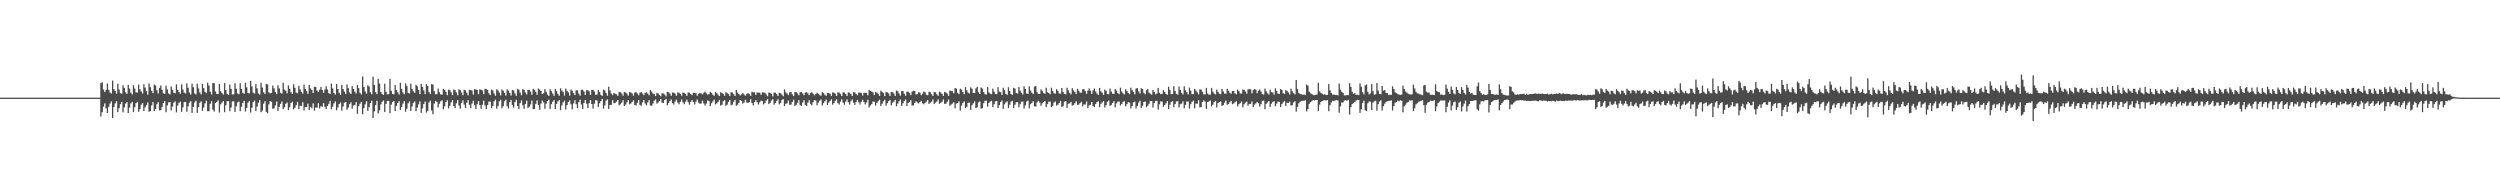 <?xml version="1.0" encoding="UTF-8"?>
<svg xmlns="http://www.w3.org/2000/svg" width="1920" height="150">
  <path d="M0 74.991h1v1.000H0zM1 74.991h1v1.000H1zM2 74.991h1v1.000H2zM3 74.991h1v1.000H3zM4 74.991h1v1.000H4zM5 74.991h1v1.000H5zM6 74.991h1v1.000H6zM7 74.991h1v1.000H7zM8 74.991h1v1.000H8zM9 74.991h1v1.000H9zM10 74.993h1v1.000H10zM11 74.991h1v1.000H11zM12 74.991h1v1.000H12zM13 74.991h1v1.000H13zM14 74.991h1v1.000H14zM15 74.991h1v1.000H15zM16 74.993h1v1.000H16zM17 74.993h1v1.000H17zM18 74.991h1v1.000H18zM19 74.991h1v1.000H19zM20 74.991h1v1.000H20zM21 74.993h1v1.000H21zM22 74.991h1v1.000H22zM23 74.993h1v1.000H23zM24 74.991h1v1.000H24zM25 74.991h1v1.000H25zM26 74.991h1v1.000H26zM27 74.991h1v1.000H27zM28 74.991h1v1.000H28zM29 74.991h1v1.000H29zM30 74.991h1v1.000H30zM31 74.991h1v1.000H31zM32 74.991h1v1.000H32zM33 74.991h1v1.000H33zM34 74.991h1v1.000H34zM35 74.991h1v1.000H35zM36 74.991h1v1.000H36zM37 74.991h1v1.000H37zM38 74.991h1v1.000H38zM39 74.991h1v1.000H39zM40 74.991h1v1.000H40zM41 74.991h1v1.000H41zM42 74.991h1v1.000H42zM43 74.991h1v1.000H43zM44 74.991h1v1.000H44zM45 74.993h1v1.000H45zM46 74.991h1v1.000H46zM47 74.993h1v1.000H47zM48 74.991h1v1.000H48zM49 74.991h1v1.000H49zM50 74.991h1v1.000H50zM51 74.991h1v1.000H51zM52 74.991h1v1.000H52zM53 74.991h1v1.000H53zM54 74.993h1v1.000H54zM55 74.991h1v1.000H55zM56 74.991h1v1.000H56zM57 74.991h1v1.000H57zM58 74.991h1v1.000H58zM59 74.991h1v1.000H59zM60 74.991h1v1.000H60zM61 74.991h1v1.000H61zM62 74.991h1v1.000H62zM63 74.991h1v1.000H63zM64 74.991h1v1.000H64zM65 74.991h1v1.000H65zM66 74.991h1v1.000H66zM67 74.991h1v1.000H67zM68 74.991h1v1.000H68zM69 74.991h1v1.000H69zM70 74.991h1v1.000H70zM71 74.991h1v1.000H71zM72 74.991h1v1.000H72zM73 74.991h1v1.000H73zM74 74.991h1v1.000H74zM75 74.991h1v1.000H75zM76 74.991h1v1.000H76zM77 63.773h1v25.729H77zM78 63.256h1v22.927H78zM79 68.779h1v13.136H79zM80 70.720h1v8.682H80zM81 69.024h1v14.225H81zM82 64.158h1v22.660H82zM83 68.903h1v13.104H83zM84 71.001h1v8.563H84zM85 71.759h1v6.182H85zM86 61.913h1v28.766H86zM87 68.491h1v13.756H87zM88 69.891h1v9.510H88zM89 71.958h1v5.708H89zM90 64.327h1v21.840H90zM91 68.761h1v14.340H91zM92 71.532h1v8.492H92zM93 72.011h1v6.283H93zM94 65.479h1v20.815H94zM95 67.465h1v15.072H95zM96 70.889h1v8.734H96zM97 72.084h1v6.278H97zM98 65.151h1v21.653H98zM99 67.985h1v14.710H99zM100 71.123h1v8.329H100zM101 72.544h1v5.676H101zM102 65.421h1v20.602H102zM103 67.982h1v14.399H103zM104 70.944h1v8.322H104zM105 71.068h1v7.228H105zM106 64.913h1v20.877H106zM107 68.683h1v15.157H107zM108 70.251h1v10.133H108zM109 71.796h1v7.265H109zM110 64.689h1v20.572H110zM111 67.291h1v15.164H111zM112 70.001h1v10.769H112zM113 72.640h1v6.020H113zM114 64.039h1v21.717H114zM115 66.962h1v18.382H115zM116 69.857h1v11.133H116zM117 71.597h1v6.830H117zM118 64.913h1v20.497H118zM119 65.698h1v18.157H119zM120 69.262h1v10.803H120zM121 71.716h1v6.780H121zM122 67.465h1v17.315H122zM123 65.694h1v18.894H123zM124 68.941h1v13.120H124zM125 71.635h1v7.592H125zM126 72.128h1v5.557H126zM127 65.744h1v20.426H127zM128 68.692h1v12.300H128zM129 71.734h1v6.944H129zM130 72.517h1v5.809H130zM131 66.417h1v18.382H131zM132 69.015h1v12.824H132zM133 71.331h1v7.507H133zM134 71.603h1v6.274H134zM135 64.762h1v21.575H135zM136 68.893h1v12.163H136zM137 70.706h1v8.206H137zM138 71.924h1v6.120H138zM139 64.831h1v21.044H139zM140 68.694h1v13.735H140zM141 71.125h1v7.384H141zM142 71.791h1v6.423H142zM143 63.998h1v21.827H143zM144 67.397h1v14.241H144zM145 71.077h1v7.752H145zM146 72.540h1v5.129H146zM147 64.243h1v22.431H147zM148 67.035h1v15.049H148zM149 71.681h1v7.002H149zM150 72.519h1v4.848H150zM151 64.263h1v22.424H151zM152 67.902h1v14.365H152zM153 70.944h1v7.940H153zM154 72.478h1v5.356H154zM155 64.487h1v20.675H155zM156 67.676h1v14.914H156zM157 70.580h1v8.867H157zM158 71.519h1v5.859H158zM159 63.478h1v21.900H159zM160 65.703h1v19.700H160zM161 70.450h1v9.281H161zM162 72.491h1v5.255H162zM163 63.741h1v20.412H163zM164 63.940h1v21.703H164zM165 70.262h1v8.791H165zM166 72.155h1v6.159H166zM167 72.249h1v4.816H167zM168 64.341h1v22.012H168zM169 70.113h1v9.998H169zM170 71.445h1v7.340H170zM171 72.604h1v5.024H171zM172 63.856h1v22.332H172zM173 69.239h1v11.604H173zM174 72.112h1v5.633H174zM175 72.849h1v4.903H175zM176 64.906h1v20.504H176zM177 68.262h1v14.328H177zM178 72.542h1v5.347H178zM179 72.411h1v5.418H179zM180 63.972h1v22.012H180zM181 68.131h1v13.509H181zM182 71.706h1v6.924H182zM183 72.320h1v5.660H183zM184 63.963h1v21.442H184zM185 68.319h1v13.662H185zM186 71.278h1v7.709H186zM187 72.061h1v5.333H187zM188 63.524h1v22.085H188zM189 67.069h1v15.846H189zM190 71.439h1v7.425H190zM191 71.729h1v5.770H191zM192 62.057h1v24.358H192zM193 66.360h1v16.294H193zM194 71.152h1v7.185H194zM195 71.837h1v5.406H195zM196 64.545h1v20.746H196zM197 67.861h1v14.019H197zM198 71.798h1v7.038H198zM199 72.691h1v4.193H199zM200 63.560h1v22.554H200zM201 67.213h1v17.723H201zM202 70.930h1v8.675H202zM203 72.157h1v5.589H203zM204 64.405h1v21.485H204zM205 64.810h1v22.250H205zM206 70.974h1v9.144H206zM207 71.716h1v5.969H207zM208 71.308h1v6.864H208zM209 65.762h1v17.791H209zM210 67.818h1v15.367H210zM211 70.670h1v10.309H211zM212 72.279h1v5.718H212zM213 65.481h1v19.723H213zM214 67.916h1v14.086H214zM215 71.198h1v8.606H215zM216 71.876h1v6.118H216zM217 63.556h1v20.286H217zM218 68.763h1v13.644H218zM219 69.701h1v10.032H219zM220 71.672h1v7.054H220zM221 65.604h1v18.968H221zM222 68.136h1v14.202H222zM223 70.793h1v8.233H223zM224 72.086h1v6.031H224zM225 64.661h1v19.320H225zM226 67.440h1v15.342H226zM227 71.118h1v9.677H227zM228 71.608h1v6.619H228zM229 65.891h1v17.899H229zM230 68.610h1v12.596H230zM231 70.633h1v10.877H231zM232 71.931h1v6.576H232zM233 64.899h1v19.863H233zM234 68.237h1v14.038H234zM235 69.962h1v12.216H235zM236 72.041h1v7.583H236zM237 65.156h1v19.425H237zM238 67.907h1v14.186H238zM239 69.093h1v14.134H239zM240 71.416h1v7.970H240zM241 66.678h1v18.320H241zM242 66.742h1v15.823H242zM243 69.523h1v13.145H243zM244 70.521h1v8.796H244zM245 68.875h1v14.406H245zM246 66.712h1v14.786H246zM247 69.019h1v13.012H247zM248 71.370h1v7.711H248zM249 68.752h1v13.207H249zM250 66.213h1v17.507H250zM251 68.697h1v12.667H251zM252 71.482h1v8.256H252zM253 72.233h1v5.237H253zM254 64.208h1v19.762H254zM255 67.921h1v13.985H255zM256 71.395h1v8.016H256zM257 72.629h1v5.223H257zM258 64.503h1v20.249H258zM259 68.344h1v14.205H259zM260 71.233h1v8.638H260zM261 72.874h1v5.823H261zM262 65.140h1v19.734H262zM263 68.328h1v13.424H263zM264 70.329h1v8.508H264zM265 72.194h1v6.191H265zM266 64.803h1v19.492H266zM267 67.715h1v14.905H267zM268 70.963h1v9.082H268zM269 72.215h1v6.379H269zM270 66.199h1v17.299H270zM271 68.319h1v12.749H271zM272 70.326h1v10.309H272zM273 71.793h1v6.686H273zM274 65.222h1v22.202H274zM275 67.694h1v13.866H275zM276 71.217h1v8.478H276zM277 72.544h1v5.697H277zM278 58.710h1v29.023H278zM279 66.863h1v16.230H279zM280 70.303h1v9.837H280zM281 71.947h1v5.837H281zM282 65.476h1v19.744H282zM283 66.513h1v15.841H283zM284 70.837h1v8.361H284zM285 72.459h1v4.836H285zM286 58.951h1v31.772H286zM287 65.250h1v20.236H287zM288 70.741h1v10.055H288zM289 72.297h1v5.068H289zM290 60.564h1v26.530H290zM291 64.211h1v20.549H291zM292 70.720h1v9.529H292zM293 72.134h1v6.043H293zM294 72.871h1v4.296H294zM295 64.236h1v21.822H295zM296 70.420h1v9.407H296zM297 72.556h1v4.898H297zM298 72.290h1v5.152H298zM299 60.537h1v26.395H299zM300 69.688h1v10.716H300zM301 72.100h1v6.180H301zM302 72.450h1v5.230H302zM303 65.359h1v19.911H303zM304 69.122h1v12.245H304zM305 70.866h1v8.238H305zM306 72.585h1v5.074H306zM307 63.526h1v20.954H307zM308 68.232h1v13.882H308zM309 71.043h1v8.537H309zM310 72.421h1v5.196H310zM311 64.037h1v21.794H311zM312 66.211h1v17.292H312zM313 71.310h1v8.052H313zM314 71.821h1v5.978H314zM315 64.215h1v20.964H315zM316 68.278h1v13.468H316zM317 70.207h1v8.782H317zM318 71.342h1v6.567H318zM319 65.080h1v20.378H319zM320 66.261h1v16.434H320zM321 69.088h1v11.099H321zM322 72.318h1v5.530H322zM323 64.366h1v22.241H323zM324 66.698h1v16.571H324zM325 69.408h1v10.439H325zM326 72.272h1v5.715H326zM327 64.568h1v21.902H327zM328 66.062h1v19.144H328zM329 70.727h1v7.945H329zM330 72.226h1v5.090H330zM331 64.602h1v20.179H331zM332 64.945h1v22.802H332zM333 70.015h1v9.558H333zM334 72.372h1v5.319H334zM335 72.386h1v5.818H335zM336 67.982h1v14.575H336zM337 70.823h1v8.920H337zM338 72.487h1v5.322H338zM339 72.729h1v4.292H339zM340 68.230h1v15.663H340zM341 68.990h1v12.701H341zM342 70.560h1v7.741H342zM343 73.075h1v3.951H343zM344 68.887h1v14.413H344zM345 69.173h1v12.129H345zM346 70.834h1v7.807H346zM347 73.048h1v3.861H347zM348 68.784h1v12.648H348zM349 69.246h1v13.788H349zM350 70.974h1v8.405H350zM351 73.174h1v3.747H351zM352 68.580h1v12.543H352zM353 69.285h1v14.234H353zM354 71.017h1v8.022H354zM355 73.135h1v3.916H355zM356 68.980h1v11.385H356zM357 69.397h1v13.543H357zM358 71.217h1v7.679H358zM359 73.226h1v3.697H359zM360 68.891h1v11.570H360zM361 69.164h1v13.866H361zM362 69.541h1v10.034H362zM363 72.613h1v4.685H363zM364 68.449h1v12.351H364zM365 68.761h1v14.942H365zM366 69.077h1v10.936H366zM367 72.322h1v5.251H367zM368 68.626h1v12.021H368zM369 68.916h1v14.637H369zM370 69.434h1v11.055H370zM371 72.356h1v4.958H371zM372 68.138h1v12.882H372zM373 68.530h1v15.187H373zM374 68.923h1v11.762H374zM375 71.661h1v6.333H375zM376 72.986h1v5.166H376zM377 68.795h1v14.326H377zM378 69.404h1v11.968H378zM379 71.796h1v6.011H379zM380 73.478h1v3.056H380zM381 68.619h1v14.841H381zM382 69.475h1v12.021H382zM383 71.111h1v6.619H383zM384 73.313h1v3.193H384zM385 68.653h1v14.543H385zM386 69.681h1v11.856H386zM387 71.326h1v6.480H387zM388 73.375h1v3.184H388zM389 68.571h1v13.060H389zM390 69.617h1v13.664H390zM391 71.340h1v7.219H391zM392 73.359h1v3.365H392zM393 69.061h1v11.566H393zM394 69.509h1v13.161H394zM395 71.752h1v6.670H395zM396 73.521h1v3.097H396zM397 68.218h1v13.182H397zM398 68.898h1v14.864H398zM399 71.054h1v8.146H399zM400 73.151h1v3.923H400zM401 68.427h1v12.422H401zM402 69.065h1v14.477H402zM403 71.024h1v8.851H403zM404 72.572h1v4.763H404zM405 69.033h1v13.983H405zM406 68.964h1v13.083H406zM407 70.358h1v9.828H407zM408 72.778h1v4.376H408zM409 68.216h1v15.610H409zM410 68.962h1v14.651H410zM411 70.484h1v9.261H411zM412 72.775h1v4.335H412zM413 67.982h1v12.676H413zM414 68.839h1v15.480H414zM415 69.905h1v9.718H415zM416 72.240h1v5.001H416zM417 71.542h1v7.118H417zM418 68.390h1v15.177H418zM419 70.473h1v9.201H419zM420 72.592h1v5.019H420zM421 73.661h1v2.868H421zM422 68.488h1v15.139H422zM423 70.054h1v9.970H423zM424 71.812h1v6.310H424zM425 73.560h1v3.337H425zM426 68.298h1v15.399H426zM427 70.017h1v9.810H427zM428 72.134h1v5.786H428zM429 73.549h1v3.371H429zM430 67.779h1v16.844H430zM431 69.573h1v11.350H431zM432 70.697h1v7.869H432zM433 73.297h1v3.955H433zM434 68.033h1v16.095H434zM435 69.749h1v11.014H435zM436 70.967h1v7.414H436zM437 73.398h1v3.731H437zM438 68.784h1v11.339H438zM439 69.717h1v14.269H439zM440 71.487h1v7.981H440zM441 73.011h1v3.868H441zM442 69.353h1v10.627H442zM443 69.305h1v13.770H443zM444 71.899h1v6.596H444zM445 73.453h1v3.138H445zM446 68.941h1v11.302H446zM447 68.960h1v14.784H447zM448 70.230h1v8.798H448zM449 72.931h1v3.905H449zM450 69.285h1v10.401H450zM451 69.285h1v13.687H451zM452 70.269h1v9.023H452zM453 72.876h1v4.012H453zM454 69.118h1v10.739H454zM455 68.983h1v14.447H455zM456 70.244h1v9.375H456zM457 72.791h1v4.038H457zM458 72.615h1v4.665H458zM459 69.077h1v13.026H459zM460 70.562h1v8.727H460zM461 72.794h1v4.852H461zM462 73.647h1v2.280H462zM463 68.745h1v14.690H463zM464 69.477h1v11.467H464zM465 71.363h1v5.935H465zM466 73.526h1v2.790H466zM467 66.591h1v17.045H467zM468 69.422h1v11.243H468zM469 71.848h1v8.620H469zM470 73.174h1v3.772H470zM471 71.388h1v7.990H471zM472 72.004h1v6.988H472zM473 72.377h1v5.706H473zM474 73.622h1v3.191H474zM475 70.482h1v10.414H475zM476 70.864h1v9.222H476zM477 71.835h1v7.029H477zM478 73.471h1v3.495H478zM479 70.628h1v10.712H479zM480 70.990h1v9.357H480zM481 71.871h1v6.773H481zM482 73.469h1v3.491H482zM483 70.729h1v9.430H483zM484 70.992h1v8.537H484zM485 71.777h1v6.500H485zM486 73.405h1v3.630H486zM487 71.075h1v9.538H487zM488 70.814h1v10.220H488zM489 71.718h1v7.221H489zM490 73.171h1v3.738H490zM491 71.109h1v9.428H491zM492 70.766h1v10.478H492zM493 71.789h1v6.885H493zM494 73.084h1v3.772H494zM495 71.251h1v8.304H495zM496 70.866h1v10.101H496zM497 71.814h1v6.830H497zM498 73.155h1v3.770H498zM499 69.129h1v11.849H499zM500 70.379h1v10.808H500zM501 71.896h1v7.624H501zM502 72.276h1v5.084H502zM503 73.801h1v2.573H503zM504 71.393h1v8.153H504zM505 71.770h1v6.926H505zM506 72.906h1v4.823H506zM507 73.929h1v2.129H507zM508 71.507h1v7.338H508zM509 71.844h1v7.224H509zM510 72.572h1v4.269H510zM511 74.023h1v1.966H511zM512 70.436h1v10.458H512zM513 70.860h1v8.370H513zM514 71.896h1v5.745H514zM515 73.588h1v2.742H515zM516 71.052h1v8.137H516zM517 71.178h1v9.107H517zM518 71.917h1v6.070H518zM519 73.551h1v2.946H519zM520 70.947h1v7.796H520zM521 71.196h1v8.954H521zM522 72.130h1v6.109H522zM523 73.535h1v2.875H523zM524 71.027h1v7.610H524zM525 71.297h1v8.707H525zM526 72.160h1v6.038H526zM527 73.636h1v2.893H527zM528 71.061h1v7.439H528zM529 71.173h1v9.201H529zM530 72.231h1v6.077H530zM531 73.052h1v3.772H531zM532 71.201h1v7.203H532zM533 71.274h1v8.911H533zM534 71.635h1v6.429H534zM535 73.489h1v2.948H535zM536 72.091h1v6.754H536zM537 71.267h1v8.439H537zM538 71.667h1v7.745H538zM539 72.496h1v4.797H539zM540 71.217h1v8.244H540zM541 70.349h1v10.737H541zM542 71.674h1v7.846H542zM543 72.707h1v4.431H543zM544 72.228h1v5.386H544zM545 70.546h1v10.932H545zM546 71.345h1v7.977H546zM547 72.782h1v5.100H547zM548 73.535h1v3.008H548zM549 70.702h1v9.485H549zM550 71.514h1v7.860H550zM551 72.691h1v5.599H551zM552 73.762h1v2.957H552zM553 70.809h1v10.229H553zM554 71.510h1v8.956H554zM555 72.123h1v5.576H555zM556 73.595h1v3.177H556zM557 70.761h1v10.483H557zM558 71.507h1v8.904H558zM559 72.297h1v5.976H559zM560 73.689h1v3.083H560zM561 70.873h1v10.096H561zM562 71.091h1v9.274H562zM563 72.354h1v5.905H563zM564 73.718h1v2.994H564zM565 69.095h1v12.152H565zM566 71.095h1v9.343H566zM567 72.311h1v6.629H567zM568 73.320h1v3.477H568zM569 72.471h1v4.987H569zM570 71.326h1v8.235H570zM571 72.546h1v6.125H571zM572 73.542h1v3.033H572zM573 72.150h1v6.590H573zM574 71.500h1v7.567H574zM575 72.299h1v6.056H575zM576 73.588h1v2.634H576zM577 70.448h1v8.611H577zM578 70.896h1v10.000H578zM579 70.860h1v7.574H579zM580 72.917h1v4.003H580zM581 71.045h1v7.469H581zM582 71.100h1v9.192H582zM583 71.175h1v7.455H583zM584 72.807h1v4.456H584zM585 70.942h1v6.775H585zM586 71.038h1v9.121H586zM587 71.198h1v7.800H587zM588 72.473h1v4.795H588zM589 73.931h1v2.234H589zM590 71.024h1v8.972H590zM591 71.331h1v7.663H591zM592 72.215h1v4.990H592zM593 73.968h1v2.147H593zM594 71.059h1v9.313H594zM595 71.173h1v7.951H595zM596 72.235h1v5.260H596zM597 73.782h1v2.477H597zM598 71.196h1v8.995H598zM599 71.638h1v7.441H599zM600 72.574h1v4.342H600zM601 73.901h1v2.225H601zM602 68.621h1v12.893H602zM603 70.930h1v8.762H603zM604 71.892h1v7.455H604zM605 73.082h1v4.099H605zM606 70.857h1v9.638H606zM607 70.651h1v9.689H607zM608 72.448h1v5.885H608zM609 73.689h1v2.854H609zM610 70.670h1v10.723H610zM611 70.802h1v9.698H611zM612 71.764h1v7.198H612zM613 73.164h1v3.729H613zM614 70.876h1v9.895H614zM615 70.644h1v10.639H615zM616 71.768h1v6.965H616zM617 73.068h1v3.889H617zM618 71.004h1v9.609H618zM619 70.768h1v10.520H619zM620 71.711h1v7.086H620zM621 73.064h1v3.905H621zM622 71.370h1v8.329H622zM623 70.786h1v10.160H623zM624 72.011h1v6.489H624zM625 73.171h1v3.642H625zM626 72.256h1v4.926H626zM627 71.203h1v9.686H627zM628 71.990h1v6.883H628zM629 73.064h1v4.253H629zM630 73.487h1v2.932H630zM631 70.830h1v10.183H631zM632 71.461h1v7.775H632zM633 72.812h1v4.951H633zM634 73.556h1v2.930H634zM635 71.315h1v9.352H635zM636 71.361h1v7.363H636zM637 72.025h1v5.557H637zM638 73.556h1v2.804H638zM639 70.988h1v9.377H639zM640 71.171h1v8.006H640zM641 72.043h1v5.335H641zM642 73.672h1v2.678H642zM643 71.024h1v8.169H643zM644 71.109h1v9.204H644zM645 72.116h1v5.930H645zM646 73.707h1v2.628H646zM647 70.908h1v7.990H647zM648 71.104h1v9.332H648zM649 72.137h1v5.949H649zM650 73.654h1v2.699H650zM651 70.976h1v7.633H651zM652 71.217h1v9.055H652zM653 72.265h1v5.555H653zM654 73.709h1v2.657H654zM655 70.736h1v8.096H655zM656 71.038h1v9.480H656zM657 72.160h1v6.159H657zM658 73.185h1v3.543H658zM659 71.004h1v7.519H659zM660 71.148h1v9.160H660zM661 71.333h1v6.848H661zM662 73.293h1v3.346H662zM663 71.212h1v7.180H663zM664 71.315h1v8.904H664zM665 71.340h1v7.297H665zM666 73.208h1v3.404H666zM667 68.994h1v13.589H667zM668 69.729h1v11.289H668zM669 70.390h1v9.547H669zM670 71.017h1v6.883H670zM671 72.988h1v5.193H671zM672 70.569h1v10.492H672zM673 71.157h1v7.787H673zM674 72.249h1v5.548H674zM675 73.613h1v2.921H675zM676 69.642h1v11.724H676zM677 70.569h1v9.103H677zM678 71.471h1v6.290H678zM679 73.759h1v2.850H679zM680 70.546h1v10.597H680zM681 70.999h1v8.240H681zM682 71.800h1v5.905H682zM683 73.686h1v3.019H683zM684 70.523h1v10.385H684zM685 70.734h1v8.235H685zM686 71.841h1v6.134H686zM687 73.666h1v3.056H687zM688 69.509h1v12.124H688zM689 70.077h1v9.485H689zM690 71.807h1v5.995H690zM691 73.455h1v2.976H691zM692 69.992h1v11.355H692zM693 69.887h1v9.460H693zM694 72.004h1v5.669H694zM695 73.581h1v2.820H695zM696 70.415h1v11.005H696zM697 70.475h1v8.537H697zM698 71.498h1v6.997H698zM699 73.052h1v3.893H699zM700 70.324h1v10.794H700zM701 69.713h1v11.243H701zM702 69.912h1v9.121H702zM703 72.560h1v5.258H703zM704 72.297h1v6.448H704zM705 70.860h1v8.585H705zM706 71.100h1v7.338H706zM707 73.043h1v4.438H707zM708 71.912h1v7.434H708zM709 70.274h1v9.794H709zM710 70.768h1v8.148H710zM711 72.697h1v5.367H711zM712 73.183h1v3.603H712zM713 70.464h1v9.361H713zM714 70.882h1v7.990H714zM715 72.338h1v5.729H715zM716 73.604h1v2.767H716zM717 70.594h1v9.329H717zM718 70.903h1v7.956H718zM719 72.402h1v5.573H719zM720 73.586h1v2.749H720zM721 70.422h1v9.341H721zM722 70.960h1v7.956H722zM723 72.130h1v6.029H723zM724 73.647h1v2.687H724zM725 70.521h1v9.203H725zM726 71.116h1v8.547H726zM727 71.892h1v6.239H727zM728 73.727h1v2.699H728zM729 69.525h1v11.730H729zM730 69.836h1v10.437H730zM731 70.134h1v9.361H731zM732 71.647h1v6.915H732zM733 67.657h1v15.528H733zM734 68.083h1v11.495H734zM735 71.297h1v7.867H735zM736 72.269h1v5.615H736zM737 68.097h1v16.777H737zM738 68.800h1v12.277H738zM739 70.720h1v8.274H739zM740 72.324h1v5.562H740zM741 66.902h1v16.036H741zM742 69.349h1v12.799H742zM743 71.056h1v8.011H743zM744 71.770h1v6.901H744zM745 67.046h1v17.281H745zM746 68.124h1v12.735H746zM747 71.407h1v7.993H747zM748 71.516h1v6.352H748zM749 67.902h1v15.145H749zM750 66.721h1v15.702H750zM751 70.811h1v7.876H751zM752 72.217h1v5.672H752zM753 67.232h1v16.107H753zM754 68.005h1v15.090H754zM755 70.699h1v8.581H755zM756 72.356h1v4.985H756zM757 72.679h1v4.710H757zM758 66.875h1v15.001H758zM759 71.038h1v8.089H759zM760 71.928h1v6.063H760zM761 72.391h1v5.086H761zM762 68.024h1v14.218H762zM763 70.377h1v9.771H763zM764 72.157h1v5.740H764zM765 72.276h1v5.237H765zM766 66.987h1v16.015H766zM767 70.363h1v10.417H767zM768 70.768h1v7.528H768zM769 72.835h1v4.422H769zM770 67.440h1v16.168H770zM771 69.321h1v10.815H771zM772 72.068h1v6.578H772zM773 72.844h1v5.029H773zM774 67.062h1v15.974H774zM775 69.933h1v10.504H775zM776 72.260h1v5.782H776zM777 72.794h1v4.598H777zM778 67.449h1v15.573H778zM779 68.067h1v12.367H779zM780 71.358h1v7.244H780zM781 71.885h1v6.535H781zM782 66.767h1v15.656H782zM783 69.598h1v10.426H783zM784 71.187h1v6.944H784zM785 72.601h1v5.363H785zM786 66.355h1v17.020H786zM787 68.303h1v12.607H787zM788 71.803h1v6.214H788zM789 72.093h1v5.166H789zM790 66.321h1v16.896H790zM791 69.546h1v10.524H791zM792 71.198h1v7.819H792zM793 72.244h1v5.473H793zM794 66.474h1v15.138H794zM795 66.106h1v15.770H795zM796 70.830h1v7.816H796zM797 72.100h1v5.328H797zM798 72.180h1v6.574H798zM799 68.662h1v12.616H799zM800 69.997h1v9.348H800zM801 71.459h1v6.956H801zM802 72.073h1v5.548H802zM803 67.392h1v14.896H803zM804 70.800h1v9.181H804zM805 71.448h1v6.672H805zM806 72.402h1v5.569H806zM807 67.365h1v14.882H807zM808 69.846h1v11.444H808zM809 71.622h1v7.061H809zM810 71.912h1v5.995H810zM811 68.461h1v12.566H811zM812 69.809h1v10.618H812zM813 71.791h1v7.386H813zM814 71.940h1v5.463H814zM815 67.548h1v14.585H815zM816 70.642h1v10.645H816zM817 72.146h1v5.930H817zM818 72.512h1v5.106H818zM819 67.374h1v15.447H819zM820 69.381h1v10.268H820zM821 71.333h1v8.080H821zM822 72.443h1v5.770H822zM823 67.669h1v13.497H823zM824 69.525h1v11.089H824zM825 70.670h1v8.597H825zM826 72.263h1v5.534H826zM827 68.211h1v12.337H827zM828 69.695h1v10.666H828zM829 71.013h1v8.260H829zM830 71.326h1v6.848H830zM831 68.552h1v13.156H831zM832 68.491h1v11.616H832zM833 69.985h1v10.298H833zM834 72.022h1v5.908H834zM835 69.569h1v13.548H835zM836 67.912h1v13.021H836zM837 69.562h1v10.867H837zM838 72.098h1v6.223H838zM839 69.372h1v11.987H839zM840 67.966h1v14.207H840zM841 70.271h1v9.583H841zM842 71.892h1v6.512H842zM843 72.887h1v4.942H843zM844 67.509h1v14.818H844zM845 70.207h1v9.528H845zM846 71.214h1v7.425H846zM847 72.821h1v4.852H847zM848 68.825h1v13.731H848zM849 69.736h1v11.108H849zM850 72.173h1v6.029H850zM851 72.437h1v4.722H851zM852 68.069h1v13.227H852zM853 70.317h1v10.227H853zM854 71.912h1v7.148H854zM855 72.185h1v5.539H855zM856 68.452h1v13.971H856zM857 69.626h1v9.856H857zM858 71.576h1v6.562H858zM859 72.361h1v5.610H859zM860 67.351h1v13.646H860zM861 70.274h1v9.625H861zM862 71.681h1v6.489H862zM863 72.496h1v5.248H863zM864 68.568h1v13.074H864zM865 69.917h1v10.066H865zM866 71.361h1v7.194H866zM867 72.292h1v6.519H867zM868 67.332h1v15.919H868zM869 69.198h1v12.170H869zM870 70.633h1v7.954H870zM871 72.393h1v5.633H871zM872 67.955h1v15.411H872zM873 67.710h1v13.699H873zM874 70.200h1v8.599H874zM875 71.819h1v5.521H875zM876 67.811h1v15.251H876zM877 68.381h1v12.914H877zM878 71.294h1v7.059H878zM879 72.434h1v5.521H879zM880 69.285h1v13.108H880zM881 68.289h1v12.978H881zM882 71.219h1v8.517H882zM883 71.954h1v5.651H883zM884 72.727h1v4.839H884zM885 69.196h1v13.385H885zM886 70.642h1v8.400H886zM887 72.459h1v5.015H887zM888 71.780h1v5.660H888zM889 67.532h1v16.622H889zM890 71.288h1v8.824H890zM891 72.274h1v5.621H891zM892 72.105h1v5.944H892zM893 69.182h1v12.799H893zM894 70.672h1v9.947H894zM895 72.123h1v7.231H895zM896 72.741h1v4.905H896zM897 66.566h1v17.249H897zM898 69.006h1v11.426H898zM899 72.329h1v6.036H899zM900 72.070h1v5.441H900zM901 66.222h1v16.123H901zM902 69.788h1v10.144H902zM903 72.052h1v5.805H903zM904 72.636h1v5.015H904zM905 66.486h1v15.988H905zM906 69.079h1v10.984H906zM907 71.345h1v8.247H907zM908 72.533h1v5.358H908zM909 66.193h1v16.972H909zM910 69.402h1v11.156H910zM911 70.869h1v7.100H911zM912 72.517h1v5.450H912zM913 67.273h1v16.059H913zM914 69.626h1v10.419H914zM915 72.350h1v5.862H915zM916 72.224h1v5.093H916zM917 68.232h1v14.903H917zM918 69.566h1v10.005H918zM919 70.882h1v8.856H919zM920 72.519h1v4.509H920zM921 68.566h1v13.932H921zM922 68.880h1v13.362H922zM923 70.493h1v7.837H923zM924 72.423h1v4.662H924zM925 72.510h1v5.580H925zM926 67.461h1v16.118H926zM927 71.844h1v6.519H927zM928 72.766h1v5.173H928zM929 72.654h1v4.582H929zM930 67.495h1v14.227H930zM931 70.326h1v10.108H931zM932 71.841h1v6.574H932zM933 72.496h1v5.031H933zM934 68.758h1v13.756H934zM935 70.518h1v8.640H935zM936 71.949h1v6.416H936zM937 72.370h1v5.573H937zM938 68.291h1v13.046H938zM939 70.235h1v10.504H939zM940 71.892h1v6.954H940zM941 71.970h1v5.287H941zM942 68.175h1v12.307H942zM943 69.642h1v10.263H943zM944 71.246h1v7.297H944zM945 72.057h1v5.388H945zM946 69.894h1v10.133H946zM947 69.896h1v9.618H947zM948 71.745h1v6.775H948zM949 72.391h1v5.317H949zM950 68.770h1v12.918H950zM951 69.953h1v10.078H951zM952 71.734h1v7.526H952zM953 71.823h1v6.168H953zM954 68.779h1v13.580H954zM955 69.008h1v11.037H955zM956 70.193h1v8.661H956zM957 71.928h1v6.114H957zM958 68.646h1v12.582H958zM959 68.527h1v11.261H959zM960 68.594h1v11.174H960zM961 71.670h1v6.260H961zM962 69.223h1v12.937H962zM963 68.518h1v11.822H963zM964 68.877h1v10.556H964zM965 71.601h1v6.722H965zM966 69.621h1v9.689H966zM967 68.717h1v13.108H967zM968 70.271h1v9.771H968zM969 72.231h1v5.237H969zM970 72.679h1v4.594H970zM971 68.035h1v15.832H971zM972 70.166h1v9.492H972zM973 71.693h1v6.905H973zM974 72.588h1v5.049H974zM975 68.935h1v13.305H975zM976 70.720h1v8.931H976zM977 71.068h1v7.230H977zM978 72.647h1v5.079H978zM979 67.827h1v13.804H979zM980 69.848h1v9.831H980zM981 71.880h1v6.166H981zM982 72.116h1v6.095H982zM983 68.392h1v13.772H983zM984 68.999h1v10.961H984zM985 71.638h1v6.960H985zM986 72.189h1v5.260H986zM987 69.189h1v12.149H987zM988 69.793h1v9.151H988zM989 70.988h1v8.045H989zM990 72.569h1v5.482H990zM991 68.065h1v12.985H991zM992 70.123h1v10.680H992zM993 71.521h1v7.189H993zM994 72.512h1v5.216H994zM995 61.384h1v24.310H995zM996 68.431h1v13.697H996zM997 71.388h1v7.926H997zM998 72.249h1v5.930H998zM999 72.377h1v5.102H999zM1000 72.771h1v4.630H1000zM1001 72.608h1v4.770H1001zM1002 73.082h1v3.898H1002zM1003 64.865h1v20.764H1003zM1004 65.813h1v18.025H1004zM1005 70.468h1v9.300H1005zM1006 71.615h1v6.835H1006zM1007 72.299h1v5.457H1007zM1008 72.887h1v3.955H1008zM1009 73.183h1v4.012H1009zM1010 72.826h1v3.992H1010zM1011 72.512h1v4.216H1011zM1012 63.517h1v21.723H1012zM1013 70.196h1v10.208H1013zM1014 71.441h1v6.919H1014zM1015 72.061h1v5.500H1015zM1016 72.649h1v4.514H1016zM1017 72.361h1v4.637H1017zM1018 73.036h1v4.166H1018zM1019 72.874h1v4.042H1019zM1020 64.538h1v20.856H1020zM1021 69.404h1v11.364H1021zM1022 71.304h1v7.400H1022zM1023 72.707h1v4.662H1023zM1024 72.624h1v5.104H1024zM1025 72.935h1v4.161H1025zM1026 72.821h1v4.074H1026zM1027 73.244h1v3.983H1027zM1028 64.176h1v22.410H1028zM1029 68.813h1v12.923H1029zM1030 70.537h1v8.192H1030zM1031 71.322h1v7.382H1031zM1032 73.231h1v4.015H1032zM1033 73.263h1v3.701H1033zM1034 72.837h1v4.559H1034zM1035 73.114h1v3.584H1035zM1036 63.936h1v23.973H1036zM1037 66.747h1v15.562H1037zM1038 70.420h1v9.496H1038zM1039 72.043h1v6.967H1039zM1040 71.503h1v6.823H1040zM1041 72.830h1v4.397H1041zM1042 72.766h1v3.953H1042zM1043 73.132h1v3.683H1043zM1044 64.021h1v22.664H1044zM1045 66.614h1v17.308H1045zM1046 70.862h1v8.222H1046zM1047 72.523h1v4.775H1047zM1048 65.513h1v19.169H1048zM1049 64.865h1v20.510H1049zM1050 70.507h1v8.824H1050zM1051 72.473h1v5.379H1051zM1052 71.706h1v6.436H1052zM1053 64.613h1v19.890H1053zM1054 70.010h1v8.782H1054zM1055 72.750h1v5.072H1055zM1056 72.347h1v4.910H1056zM1057 63.808h1v21.179H1057zM1058 69.543h1v10.451H1058zM1059 72.180h1v5.786H1059zM1060 72.414h1v4.582H1060zM1061 66.071h1v18.782H1061zM1062 69.569h1v11.982H1062zM1063 69.134h1v10.478H1063zM1064 71.313h1v7.008H1064zM1065 71.530h1v6.107H1065zM1066 73.006h1v4.477H1066zM1067 72.762h1v4.640H1067zM1068 72.910h1v4.147H1068zM1069 66.289h1v18.549H1069zM1070 68.356h1v13.058H1070zM1071 70.885h1v7.990H1071zM1072 71.519h1v6.876H1072zM1073 72.359h1v4.926H1073zM1074 72.585h1v5.246H1074zM1075 72.922h1v4.120H1075zM1076 72.622h1v4.754H1076zM1077 65.728h1v20.556H1077zM1078 68.296h1v13.337H1078zM1079 70.310h1v10.124H1079zM1080 71.043h1v7.803H1080zM1081 71.981h1v6.459H1081zM1082 72.375h1v4.747H1082zM1083 72.640h1v4.662H1083zM1084 72.395h1v4.543H1084zM1085 64.959h1v20.428H1085zM1086 67.948h1v15.225H1086zM1087 70.457h1v9.714H1087zM1088 71.720h1v7.654H1088zM1089 71.871h1v6.333H1089zM1090 72.434h1v5.383H1090zM1091 72.656h1v4.694H1091zM1092 73.187h1v3.584H1092zM1093 65.655h1v15.022H1093zM1094 65.259h1v21.378H1094zM1095 70.397h1v10.064H1095zM1096 71.214h1v7.656H1096zM1097 70.942h1v7.430H1097zM1098 72.755h1v4.569H1098zM1099 72.816h1v4.665H1099zM1100 72.720h1v4.903H1100zM1101 73.087h1v3.765H1101zM1102 64.712h1v20.682H1102zM1103 69.921h1v11.829H1103zM1104 70.649h1v8.400H1104zM1105 70.873h1v7.185H1105zM1106 72.697h1v4.397H1106zM1107 72.599h1v4.681H1107zM1108 73.071h1v4.074H1108zM1109 72.823h1v4.333H1109zM1110 64.895h1v21.284H1110zM1111 68.099h1v13.925H1111zM1112 70.491h1v8.299H1112zM1113 72.132h1v4.912H1113zM1114 66.520h1v18.267H1114zM1115 68.958h1v12.138H1115zM1116 71.713h1v6.777H1116zM1117 72.432h1v5.544H1117zM1118 66.708h1v17.729H1118zM1119 69.113h1v13.259H1119zM1120 71.377h1v7.473H1120zM1121 72.150h1v5.821H1121zM1122 66.904h1v18.711H1122zM1123 69.088h1v12.637H1123zM1124 71.363h1v8.258H1124zM1125 72.597h1v4.690H1125zM1126 65.183h1v20.488H1126zM1127 67.307h1v14.276H1127zM1128 70.610h1v9.300H1128zM1129 71.825h1v5.729H1129zM1130 71.290h1v6.219H1130zM1131 72.681h1v4.694H1131zM1132 72.958h1v4.090H1132zM1133 72.890h1v4.147H1133zM1134 66.261h1v17.755H1134zM1135 63.341h1v21.641H1135zM1136 70.008h1v10.151H1136zM1137 71.464h1v6.459H1137zM1138 72.736h1v4.866H1138zM1139 72.247h1v5.658H1139zM1140 72.997h1v4.042H1140zM1141 72.931h1v3.983H1141zM1142 72.471h1v4.374H1142zM1143 64.462h1v21.900H1143zM1144 68.996h1v11.623H1144zM1145 72.253h1v6.107H1145zM1146 72.146h1v5.667H1146zM1147 72.750h1v4.179H1147zM1148 72.759h1v4.033H1148zM1149 72.521h1v4.248H1149zM1150 72.844h1v3.474H1150zM1151 64.769h1v20.016H1151zM1152 68.575h1v12.188H1152zM1153 71.544h1v7.752H1153zM1154 72.588h1v5.436H1154zM1155 72.869h1v3.923H1155zM1156 73.185h1v3.477H1156zM1157 73.423h1v2.950H1157zM1158 73.311h1v3.404H1158zM1159 66.277h1v17.663H1159zM1160 66.719h1v13.607H1160zM1161 70.155h1v10.094H1161zM1162 70.983h1v7.947H1162zM1163 72.574h1v5.509H1163zM1164 72.807h1v4.523H1164zM1165 72.379h1v4.797H1165zM1166 72.697h1v4.440H1166zM1167 72.134h1v4.729H1167zM1168 72.311h1v4.768H1168zM1169 72.089h1v4.921H1169zM1170 71.935h1v5.363H1170zM1171 72.835h1v4.392H1171zM1172 71.972h1v5.628H1172zM1173 72.892h1v4.461H1173zM1174 72.315h1v5.187H1174zM1175 72.219h1v5.420H1175zM1176 72.267h1v5.150H1176zM1177 72.171h1v5.212H1177zM1178 71.819h1v5.562H1178zM1179 71.716h1v5.505H1179zM1180 72.144h1v5.523H1180zM1181 71.908h1v5.908H1181zM1182 72.095h1v4.978H1182zM1183 72.212h1v4.948H1183zM1184 71.855h1v5.706H1184zM1185 72.224h1v4.948H1185zM1186 72.292h1v5.061H1186zM1187 72.137h1v5.296H1187zM1188 71.903h1v6.116H1188zM1189 72.636h1v4.912H1189zM1190 72.301h1v5.253H1190zM1191 71.931h1v5.818H1191zM1192 72.471h1v4.967H1192zM1193 72.082h1v5.583H1193zM1194 72.139h1v5.960H1194zM1195 71.775h1v5.463H1195zM1196 72.093h1v5.637H1196zM1197 71.478h1v6.027H1197zM1198 71.832h1v5.489H1198zM1199 72.269h1v5.324H1199zM1200 71.544h1v5.967H1200zM1201 72.221h1v5.459H1201zM1202 72.150h1v5.109H1202zM1203 72.041h1v5.431H1203zM1204 72.182h1v5.019H1204zM1205 72.201h1v5.063H1205zM1206 72.693h1v4.532H1206zM1207 72.475h1v4.889H1207zM1208 72.272h1v4.775H1208zM1209 72.501h1v4.445H1209zM1210 72.276h1v4.974H1210zM1211 72.592h1v4.255H1211zM1212 72.910h1v4.234H1212zM1213 72.876h1v4.269H1213zM1214 72.102h1v4.994H1214zM1215 73.125h1v3.930H1215zM1216 72.794h1v4.331H1216zM1217 73.107h1v3.804H1217zM1218 73.283h1v3.715H1218zM1219 72.798h1v4.248H1219zM1220 72.940h1v3.664H1220zM1221 72.869h1v3.921H1221zM1222 73.187h1v3.543H1222zM1223 72.620h1v4.097H1223zM1224 72.704h1v3.960H1224zM1225 68.523h1v15.390H1225zM1226 68.804h1v13.644H1226zM1227 70.308h1v7.958H1227zM1228 72.004h1v5.775H1228zM1229 67.857h1v14.282H1229zM1230 68.607h1v12.854H1230zM1231 70.692h1v8.080H1231zM1232 71.478h1v6.031H1232zM1233 68.330h1v14.479H1233zM1234 69.569h1v12.424H1234zM1235 70.294h1v10.998H1235zM1236 72.356h1v5.631H1236zM1237 69.692h1v10.584H1237zM1238 70.010h1v10.570H1238zM1239 71.656h1v8.032H1239zM1240 72.400h1v5.413H1240zM1241 68.459h1v11.932H1241zM1242 69.736h1v13.301H1242zM1243 70.830h1v8.613H1243zM1244 72.308h1v5.033H1244zM1245 69.527h1v10.256H1245zM1246 69.772h1v11.302H1246zM1247 71.512h1v7.986H1247zM1248 72.984h1v4.724H1248zM1249 68.113h1v11.710H1249zM1250 69.360h1v12.399H1250zM1251 69.976h1v11.231H1251zM1252 71.722h1v6.464H1252zM1253 69.292h1v11.925H1253zM1254 69.399h1v12.264H1254zM1255 70.047h1v10.240H1255zM1256 71.741h1v7.107H1256zM1257 69.273h1v12.394H1257zM1258 69.688h1v13.042H1258zM1259 69.507h1v10.396H1259zM1260 71.873h1v7.528H1260zM1261 71.235h1v6.736H1261zM1262 69.530h1v11.941H1262zM1263 69.141h1v12.074H1263zM1264 71.475h1v6.500H1264zM1265 72.219h1v5.136H1265zM1266 70.010h1v12.323H1266zM1267 70.459h1v9.435H1267zM1268 71.226h1v6.938H1268zM1269 72.263h1v5.539H1269zM1270 69.283h1v12.234H1270zM1271 69.665h1v10.309H1271zM1272 70.528h1v7.661H1272zM1273 71.548h1v6.175H1273zM1274 69.539h1v10.446H1274zM1275 70.919h1v9.975H1275zM1276 72.187h1v6.189H1276zM1277 72.304h1v5.157H1277zM1278 69.402h1v11.199H1278zM1279 70.079h1v10.881H1279zM1280 71.830h1v7.347H1280zM1281 72.398h1v5.104H1281zM1282 69.891h1v10.373H1282zM1283 70.944h1v10.153H1283zM1284 70.990h1v8.787H1284zM1285 72.350h1v4.873H1285zM1286 67.843h1v12.367H1286zM1287 69.944h1v11.975H1287zM1288 71.036h1v8.789H1288zM1289 71.734h1v6.310H1289zM1290 63.986h1v19.927H1290zM1291 69.218h1v11.904H1291zM1292 70.770h1v9.325H1292zM1293 71.693h1v6.203H1293zM1294 69.935h1v10.746H1294zM1295 71.423h1v8.331H1295zM1296 71.965h1v6.844H1296zM1297 71.640h1v6.011H1297zM1298 67.999h1v15.596H1298zM1299 68.385h1v11.881H1299zM1300 71.031h1v9.062H1300zM1301 72.105h1v6.098H1301zM1302 61.187h1v28.137H1302zM1303 67.099h1v16.347H1303zM1304 69.090h1v11.268H1304zM1305 71.915h1v6.889H1305zM1306 71.354h1v7.157H1306zM1307 65.696h1v20.037H1307zM1308 70.377h1v9.389H1308zM1309 71.590h1v7.505H1309zM1310 72.224h1v6.363H1310zM1311 67.907h1v13.582H1311zM1312 70.049h1v10.421H1312zM1313 71.558h1v8.112H1313zM1314 71.558h1v7.459H1314zM1315 60.283h1v29.714H1315zM1316 69.145h1v12.715H1316zM1317 71.214h1v7.507H1317zM1318 72.054h1v5.617H1318zM1319 66.142h1v16.981H1319zM1320 69.692h1v10.801H1320zM1321 71.162h1v8.052H1321zM1322 70.839h1v7.672H1322zM1323 62.402h1v25.026H1323zM1324 64.705h1v19.696H1324zM1325 68.708h1v11.932H1325zM1326 69.516h1v10.565H1326zM1327 66.241h1v16.720H1327zM1328 67.834h1v14.486H1328zM1329 69.292h1v11.563H1329zM1330 72.491h1v5.965H1330zM1331 69.365h1v12.424H1331zM1332 68.786h1v12.934H1332zM1333 70.425h1v9.055H1333zM1334 71.498h1v7.917H1334zM1335 62.077h1v26.516H1335zM1336 63.318h1v21.428H1336zM1337 67.435h1v14.106H1337zM1338 69.283h1v10.412H1338zM1339 66.069h1v16.706H1339zM1340 66.234h1v17.876H1340zM1341 69.310h1v10.826H1341zM1342 71.427h1v6.789H1342zM1343 70.228h1v9.094H1343zM1344 69.074h1v11.845H1344zM1345 69.548h1v11.295H1345zM1346 71.695h1v6.361H1346zM1347 68.546h1v15.477H1347zM1348 62.917h1v24.928H1348zM1349 67.481h1v16.102H1349zM1350 68.580h1v13.095H1350zM1351 70.757h1v9.508H1351zM1352 68.477h1v14.413H1352zM1353 68.491h1v11.511H1353zM1354 70.429h1v8.368H1354zM1355 71.780h1v6.651H1355zM1356 69.495h1v10.810H1356zM1357 69.919h1v10.620H1357zM1358 71.960h1v6.166H1358zM1359 71.887h1v6.413H1359zM1360 64.343h1v20.991H1360zM1361 69.791h1v11.458H1361zM1362 70.466h1v9.364H1362zM1363 71.796h1v7.359H1363zM1364 68.145h1v14.779H1364zM1365 68.745h1v10.593H1365zM1366 70.686h1v8.334H1366zM1367 71.853h1v7.466H1367zM1368 61.462h1v27.768H1368zM1369 65.270h1v19.066H1369zM1370 68.477h1v13.694H1370zM1371 70.052h1v10.478H1371zM1372 64.515h1v21.515H1372zM1373 68.539h1v13.282H1373zM1374 70.393h1v8.421H1374zM1375 70.944h1v7.176H1375zM1376 67.078h1v13.284H1376zM1377 68.461h1v11.332H1377zM1378 71.066h1v7.832H1378zM1379 72.020h1v6.649H1379zM1380 62.611h1v24.367H1380zM1381 63.803h1v22.007H1381zM1382 68.289h1v14.154H1382zM1383 70.113h1v10.000H1383zM1384 66.602h1v18.542H1384zM1385 67.630h1v13.891H1385zM1386 71.143h1v8.116H1386zM1387 71.956h1v6.883H1387zM1388 64.664h1v22.321H1388zM1389 60.715h1v26.979H1389zM1390 67.170h1v16.031H1390zM1391 69.003h1v12.300H1391zM1392 70.834h1v9.187H1392zM1393 71.608h1v6.654H1393zM1394 71.908h1v6.706H1394zM1395 72.546h1v5.251H1395zM1396 71.434h1v6.418H1396zM1397 68.573h1v13.921H1397zM1398 70.532h1v9.318H1398zM1399 71.523h1v7.061H1399zM1400 71.661h1v6.468H1400zM1401 65.648h1v19.149H1401zM1402 68.523h1v12.751H1402zM1403 70.425h1v8.997H1403zM1404 71.603h1v6.439H1404zM1405 62.579h1v24.305H1405zM1406 65.076h1v18.858H1406zM1407 68.928h1v11.984H1407zM1408 69.859h1v9.673H1408zM1409 67.383h1v15.363H1409zM1410 68.687h1v11.623H1410zM1411 70.223h1v8.940H1411zM1412 71.603h1v7.551H1412zM1413 66.344h1v17.123H1413zM1414 69.331h1v12.241H1414zM1415 70.383h1v9.036H1415zM1416 71.647h1v6.567H1416zM1417 68.857h1v13.001H1417zM1418 68.896h1v10.929H1418zM1419 71.217h1v7.423H1419zM1420 71.457h1v6.752H1420zM1421 58.848h1v29.013H1421zM1422 68.166h1v14.452H1422zM1423 69.958h1v9.867H1423zM1424 71.855h1v5.912H1424zM1425 66.373h1v18.089H1425zM1426 67.142h1v14.731H1426zM1427 69.953h1v9.574H1427zM1428 71.489h1v7.297H1428zM1429 70.651h1v10.776H1429zM1430 68.564h1v12.509H1430zM1431 71.358h1v8.352H1431zM1432 72.109h1v6.725H1432zM1433 71.638h1v6.393H1433zM1434 60.136h1v30.018H1434zM1435 69.223h1v11.270H1435zM1436 72.210h1v6.285H1436zM1437 72.977h1v4.987H1437zM1438 67.287h1v15.031H1438zM1439 69.115h1v10.938H1439zM1440 71.436h1v7.446H1440zM1441 72.272h1v5.981H1441zM1442 68.747h1v13.433H1442zM1443 69.692h1v9.728H1443zM1444 71.656h1v6.583H1444zM1445 72.150h1v6.077H1445zM1446 62.411h1v25.562H1446zM1447 69.827h1v11.067H1447zM1448 70.972h1v7.466H1448zM1449 73.114h1v4.195H1449zM1450 66.234h1v18.119H1450zM1451 69.411h1v12.074H1451zM1452 71.391h1v8.183H1452zM1453 71.992h1v6.514H1453zM1454 63.100h1v24.813H1454zM1455 65.321h1v19.549H1455zM1456 69.582h1v13.413H1456zM1457 70.086h1v9.746H1457zM1458 66.824h1v15.798H1458zM1459 67.300h1v14.775H1459zM1460 70.232h1v9.629H1460zM1461 71.665h1v6.393H1461zM1462 69.120h1v12.401H1462zM1463 69.138h1v12.582H1463zM1464 70.120h1v10.591H1464zM1465 70.793h1v8.144H1465zM1466 62.997h1v24.051H1466zM1467 65.639h1v21.057H1467zM1468 69.541h1v11.630H1468zM1469 70.161h1v9.597H1469zM1470 65.817h1v16.754H1470zM1471 65.952h1v18.377H1471zM1472 68.809h1v12.328H1472zM1473 72.095h1v6.571H1473zM1474 72.178h1v5.692H1474zM1475 68.278h1v14.445H1475zM1476 69.447h1v10.803H1476zM1477 71.212h1v8.409H1477zM1478 71.448h1v7.155H1478zM1479 63.208h1v24.875H1479zM1480 68.175h1v16.022H1480zM1481 69.402h1v11.396H1481zM1482 71.420h1v7.675H1482zM1483 66.422h1v18.901H1483zM1484 67.719h1v13.367H1484zM1485 69.603h1v9.817H1485zM1486 72.393h1v5.491H1486zM1487 65.934h1v17.329H1487zM1488 67.074h1v15.887H1488zM1489 69.690h1v9.810H1489zM1490 72.606h1v5.443H1490zM1491 68.548h1v12.664H1491zM1492 68.614h1v11.110H1492zM1493 71.777h1v7.292H1493zM1494 71.194h1v6.933H1494zM1495 67.550h1v14.017H1495zM1496 69.678h1v9.751H1496zM1497 70.425h1v8.309H1497zM1498 71.661h1v7.020H1498zM1499 66.122h1v19.426H1499zM1500 67.142h1v15.743H1500zM1501 69.038h1v11.289H1501zM1502 71.088h1v6.667H1502zM1503 69.530h1v11.318H1503zM1504 68.635h1v11.604H1504zM1505 71.393h1v8.613H1505zM1506 71.503h1v6.317H1506zM1507 69.319h1v10.895H1507zM1508 70.063h1v8.531H1508zM1509 71.109h1v7.285H1509zM1510 71.471h1v6.695H1510zM1511 66.467h1v15.713H1511zM1512 66.660h1v17.977H1512zM1513 69.193h1v11.138H1513zM1514 71.388h1v7.695H1514zM1515 70.496h1v9.787H1515zM1516 67.953h1v14.935H1516zM1517 71.191h1v8.338H1517zM1518 72.164h1v5.967H1518zM1519 71.830h1v5.905H1519zM1520 68.484h1v14.081H1520zM1521 67.449h1v13.122H1521zM1522 70.475h1v9.874H1522zM1523 70.960h1v8.043H1523zM1524 66.266h1v17.961H1524zM1525 68.795h1v11.909H1525zM1526 71.388h1v7.453H1526zM1527 71.903h1v5.880H1527zM1528 62.510h1v26.047H1528zM1529 65.671h1v18.904H1529zM1530 68.813h1v11.994H1530zM1531 69.910h1v9.805H1531zM1532 67.740h1v15.120H1532zM1533 68.651h1v11.602H1533zM1534 69.933h1v10.266H1534zM1535 71.109h1v8.061H1535zM1536 65.538h1v19.249H1536zM1537 68.246h1v13.710H1537zM1538 70.292h1v9.936H1538zM1539 71.796h1v6.070H1539zM1540 62.478h1v24.124H1540zM1541 65.685h1v19.558H1541zM1542 67.589h1v13.415H1542zM1543 69.296h1v10.311H1543zM1544 68.653h1v14.175H1544zM1545 68.530h1v13.573H1545zM1546 70.310h1v10.023H1546zM1547 71.027h1v7.826H1547zM1548 64.968h1v19.590H1548zM1549 66.856h1v16.537H1549zM1550 67.454h1v14.159H1550zM1551 72.102h1v6.505H1551zM1552 57.310h1v31.449H1552zM1553 61.260h1v26.537H1553zM1554 66.488h1v19.554H1554zM1555 69.530h1v11.252H1555zM1556 71.528h1v7.642H1556zM1557 70.942h1v8.043H1557zM1558 72.157h1v6.649H1558zM1559 71.716h1v7.247H1559zM1560 72.240h1v5.480H1560zM1561 57.893h1v35.079H1561zM1562 65.593h1v17.945H1562zM1563 67.589h1v15.347H1563zM1564 69.454h1v10.366H1564zM1565 71.212h1v7.562H1565zM1566 71.594h1v6.487H1566zM1567 71.615h1v6.203H1567zM1568 71.613h1v6.976H1568zM1569 70.317h1v9.602H1569zM1570 70.985h1v7.471H1570zM1571 71.283h1v7.796H1571zM1572 71.871h1v5.921H1572zM1573 63.869h1v23.587H1573zM1574 66.694h1v16.711H1574zM1575 69.582h1v10.723H1575zM1576 71.148h1v7.455H1576zM1577 65.218h1v21.520H1577zM1578 66.824h1v16.210H1578zM1579 69.534h1v12.857H1579zM1580 70.935h1v8.226H1580zM1581 62.444h1v23.147H1581zM1582 67.191h1v14.571H1582zM1583 69.701h1v11.854H1583zM1584 70.692h1v8.595H1584zM1585 68.095h1v13.992H1585zM1586 68.747h1v10.851H1586zM1587 70.221h1v8.775H1587zM1588 72.384h1v5.475H1588zM1589 67.696h1v14.292H1589zM1590 69.596h1v12.110H1590zM1591 70.493h1v9.327H1591zM1592 71.663h1v6.532H1592zM1593 67.007h1v16.677H1593zM1594 67.538h1v13.912H1594zM1595 70.260h1v9.171H1595zM1596 71.033h1v8.123H1596zM1597 68.241h1v14.587H1597zM1598 67.852h1v15.045H1598zM1599 68.839h1v11.014H1599zM1600 71.207h1v7.256H1600zM1601 69.234h1v10.632H1601zM1602 68.873h1v14.580H1602zM1603 70.665h1v9.529H1603zM1604 71.439h1v7.107H1604zM1605 71.528h1v6.748H1605zM1606 67.527h1v15.727H1606zM1607 70.395h1v10.220H1607zM1608 71.308h1v7.530H1608zM1609 72.196h1v5.782H1609zM1610 67.454h1v16.548H1610zM1611 70.491h1v9.572H1611zM1612 72.036h1v7.935H1612zM1613 71.983h1v5.750H1613zM1614 66.852h1v16.619H1614zM1615 69.685h1v10.499H1615zM1616 70.885h1v7.590H1616zM1617 71.706h1v6.136H1617zM1618 66.584h1v16.061H1618zM1619 70.370h1v10.165H1619zM1620 71.777h1v6.576H1620zM1621 72.725h1v5.061H1621zM1622 66.000h1v16.546H1622zM1623 69.317h1v11.291H1623zM1624 71.537h1v6.439H1624zM1625 71.796h1v6.432H1625zM1626 65.421h1v18.375H1626zM1627 68.912h1v11.836H1627zM1628 71.450h1v6.867H1628zM1629 72.208h1v6.088H1629zM1630 67.323h1v14.862H1630zM1631 69.505h1v10.197H1631zM1632 70.789h1v8.416H1632zM1633 71.583h1v6.244H1633zM1634 68.067h1v15.699H1634zM1635 69.486h1v11.520H1635zM1636 70.198h1v10.053H1636zM1637 71.395h1v6.345H1637zM1638 68.131h1v14.207H1638zM1639 68.211h1v14.516H1639zM1640 70.715h1v8.711H1640zM1641 72.221h1v5.035H1641zM1642 69.234h1v10.787H1642zM1643 67.397h1v16.123H1643zM1644 71.063h1v7.448H1644zM1645 71.606h1v6.425H1645zM1646 72.446h1v6.217H1646zM1647 66.792h1v16.594H1647zM1648 70.727h1v8.043H1648zM1649 71.555h1v7.228H1649zM1650 71.976h1v6.228H1650zM1651 68.122h1v12.747H1651zM1652 70.715h1v9.213H1652zM1653 72.084h1v7.842H1653zM1654 72.505h1v5.347H1654zM1655 68.392h1v12.291H1655zM1656 69.745h1v9.886H1656zM1657 71.613h1v6.990H1657zM1658 72.061h1v6.207H1658zM1659 68.527h1v12.625H1659zM1660 69.562h1v10.142H1660zM1661 71.388h1v7.677H1661zM1662 72.141h1v5.871H1662zM1663 69.463h1v11.563H1663zM1664 69.722h1v9.957H1664zM1665 70.690h1v8.029H1665zM1666 71.235h1v7.395H1666zM1667 68.692h1v13.259H1667zM1668 68.568h1v11.261H1668zM1669 70.759h1v7.720H1669zM1670 71.738h1v5.880H1670zM1671 69.239h1v12.671H1671zM1672 67.012h1v13.088H1672zM1673 70.789h1v8.645H1673zM1674 71.942h1v6.070H1674zM1675 69.541h1v11.492H1675zM1676 69.168h1v9.986H1676zM1677 69.930h1v9.691H1677zM1678 70.562h1v7.581H1678zM1679 69.621h1v11.900H1679zM1680 68.340h1v12.609H1680zM1681 69.276h1v9.595H1681zM1682 70.537h1v7.539H1682zM1683 67.623h1v13.461H1683zM1684 67.445h1v13.983H1684zM1685 69.466h1v9.778H1685zM1686 71.647h1v7.059H1686zM1687 71.873h1v5.962H1687zM1688 68.516h1v12.669H1688zM1689 69.276h1v11.634H1689zM1690 71.370h1v6.681H1690zM1691 72.224h1v5.789H1691zM1692 67.690h1v14.136H1692zM1693 70.001h1v10.282H1693zM1694 71.448h1v7.011H1694zM1695 72.340h1v5.278H1695zM1696 68.159h1v12.701H1696zM1697 69.781h1v10.181H1697zM1698 71.871h1v6.800H1698zM1699 72.009h1v5.402H1699zM1700 66.840h1v14.779H1700zM1701 69.434h1v11.618H1701zM1702 71.370h1v7.430H1702zM1703 72.109h1v6.594H1703zM1704 67.923h1v13.216H1704zM1705 68.925h1v11.737H1705zM1706 70.786h1v7.496H1706zM1707 71.860h1v6.537H1707zM1708 68.685h1v14.344H1708zM1709 68.172h1v12.529H1709zM1710 70.395h1v9.485H1710zM1711 71.720h1v5.940H1711zM1712 67.227h1v13.918H1712zM1713 68.692h1v11.888H1713zM1714 70.715h1v9.018H1714zM1715 72.290h1v5.990H1715zM1716 68.980h1v11.735H1716zM1717 69.887h1v10.350H1717zM1718 70.821h1v8.775H1718zM1719 72.082h1v6.088H1719zM1720 66.199h1v17.453H1720zM1721 68.546h1v17.176H1721zM1722 70.747h1v10.114H1722zM1723 71.400h1v6.967H1723zM1724 67.733h1v16.237H1724zM1725 66.769h1v15.596H1725zM1726 70.189h1v10.174H1726zM1727 71.239h1v8.169H1727zM1728 70.660h1v10.597H1728zM1729 67.371h1v15.997H1729zM1730 70.127h1v9.842H1730zM1731 71.844h1v6.347H1731zM1732 72.336h1v5.612H1732zM1733 67.085h1v16.835H1733zM1734 70.438h1v9.325H1734zM1735 71.571h1v6.851H1735zM1736 72.128h1v5.761H1736zM1737 67.683h1v14.388H1737zM1738 70.443h1v9.274H1738zM1739 71.418h1v6.931H1739zM1740 72.453h1v5.825H1740zM1741 66.591h1v16.157H1741zM1742 68.532h1v10.932H1742zM1743 71.436h1v6.498H1743zM1744 72.265h1v5.578H1744zM1745 68.440h1v15.571H1745zM1746 69.736h1v11.028H1746zM1747 71.864h1v6.271H1747zM1748 72.180h1v5.926H1748zM1749 67.255h1v16.507H1749zM1750 68.864h1v11.179H1750zM1751 70.878h1v7.702H1751zM1752 72.240h1v5.379H1752zM1753 67.550h1v16.219H1753zM1754 68.623h1v12.129H1754zM1755 71.507h1v8.373H1755zM1756 72.480h1v6.134H1756zM1757 67.593h1v16.100H1757zM1758 69.308h1v11.664H1758zM1759 70.816h1v7.839H1759zM1760 72.620h1v5.644H1760zM1761 67.264h1v14.605H1761zM1762 68.834h1v10.796H1762zM1763 70.580h1v9.666H1763zM1764 72.288h1v5.875H1764zM1765 67.930h1v13.994H1765zM1766 67.939h1v13.339H1766zM1767 71.562h1v7.247H1767zM1768 72.077h1v6.047H1768zM1769 70.367h1v8.693H1769zM1770 65.968h1v17.157H1770zM1771 70.777h1v8.764H1771zM1772 71.718h1v5.905H1772zM1773 72.063h1v6.377H1773zM1774 67.316h1v15.022H1774zM1775 71.379h1v7.823H1775zM1776 72.647h1v5.736H1776zM1777 72.439h1v5.051H1777zM1778 67.232h1v15.624H1778zM1779 70.642h1v8.723H1779zM1780 71.441h1v6.640H1780zM1781 72.382h1v4.990H1781zM1782 68.468h1v12.623H1782zM1783 69.937h1v9.895H1783zM1784 70.123h1v8.370H1784zM1785 72.377h1v6.017H1785zM1786 67.747h1v13.186H1786zM1787 69.221h1v10.359H1787zM1788 70.319h1v8.460H1788zM1789 71.434h1v6.590H1789zM1790 68.655h1v11.968H1790zM1791 69.072h1v10.245H1791zM1792 70.436h1v8.595H1792zM1793 72.352h1v6.235H1793zM1794 69.669h1v12.854H1794zM1795 69.381h1v11.055H1795zM1796 70.583h1v10.357H1796zM1797 71.688h1v6.457H1797zM1798 68.330h1v11.886H1798zM1799 69.182h1v10.311H1799zM1800 71.288h1v8.132H1800zM1801 72.070h1v5.935H1801zM1802 67.996h1v12.383H1802zM1803 68.278h1v12.023H1803zM1804 70.095h1v9.787H1804zM1805 72.210h1v6.455H1805zM1806 67.655h1v14.754H1806zM1807 67.470h1v13.202H1807zM1808 70.535h1v8.517H1808zM1809 71.670h1v6.441H1809zM1810 68.543h1v12.843H1810zM1811 68.019h1v13.756H1811zM1812 69.871h1v10.300H1812zM1813 70.654h1v7.040H1813zM1814 71.304h1v7.377H1814zM1815 66.087h1v17.601H1815zM1816 69.633h1v10.057H1816zM1817 71.883h1v6.979H1817zM1818 72.391h1v5.523H1818zM1819 68.266h1v13.250H1819zM1820 68.642h1v11.135H1820zM1821 71.255h1v7.585H1821zM1822 72.153h1v5.592H1822zM1823 67.939h1v13.511H1823zM1824 69.640h1v10.524H1824zM1825 71.761h1v7.624H1825zM1826 72.318h1v5.454H1826zM1827 68.651h1v11.982H1827zM1828 68.859h1v10.771H1828zM1829 70.583h1v8.128H1829zM1830 72.318h1v5.599H1830zM1831 66.902h1v18.224H1831zM1832 68.307h1v13.378H1832zM1833 70.972h1v7.546H1833zM1834 70.638h1v7.773H1834zM1835 66.520h1v15.301H1835zM1836 68.452h1v11.591H1836zM1837 70.910h1v7.748H1837zM1838 71.489h1v6.287H1838zM1839 67.229h1v13.639H1839zM1840 68.591h1v12.197H1840zM1841 69.546h1v11.934H1841zM1842 72.082h1v6.313H1842zM1843 68.594h1v13.827H1843zM1844 69.214h1v11.458H1844zM1845 70.603h1v8.354H1845zM1846 71.581h1v6.004H1846zM1847 66.920h1v16.821H1847zM1848 68.353h1v12.461H1848zM1849 71.677h1v7.189H1849zM1850 71.766h1v6.223H1850zM1851 63.265h1v21.600H1851zM1852 69.173h1v14.894H1852zM1853 70.736h1v9.748H1853zM1854 71.853h1v6.255H1854zM1855 70.326h1v8.814H1855zM1856 68.381h1v14.106H1856zM1857 70.326h1v9.810H1857zM1858 71.164h1v7.306H1858zM1859 72.363h1v5.081H1859zM1860 63.794h1v22.348H1860zM1861 70.278h1v9.327H1861zM1862 72.256h1v5.372H1862zM1863 72.482h1v4.736H1863zM1864 64.595h1v18.373H1864zM1865 69.823h1v10.005H1865zM1866 72.249h1v5.477H1866zM1867 71.935h1v5.786H1867zM1868 67.067h1v15.718H1868zM1869 70.667h1v9.352H1869zM1870 71.207h1v7.141H1870zM1871 72.407h1v5.031H1871zM1872 62.885h1v21.224H1872zM1873 70.029h1v10.330H1873zM1874 71.828h1v6.162H1874zM1875 72.404h1v5.301H1875zM1876 67.486h1v14.976H1876zM1877 70.077h1v10.499H1877zM1878 72.416h1v5.120H1878zM1879 72.517h1v5.299H1879zM1880 72.752h1v4.319H1880zM1881 72.354h1v4.836H1881zM1882 73.588h1v2.870H1882zM1883 74.224h1v1.682H1883zM1884 74.396h1v1.261H1884zM1885 74.650h1v1.000H1885zM1886 74.751h1v1.000H1886zM1887 74.815h1v1.000H1887zM1888 74.895h1v1.000H1888zM1889 74.934h1v1.000H1889zM1890 74.936h1v1.000H1890zM1891 74.963h1v1.000H1891zM1892 74.979h1v1.000H1892zM1893 74.984h1v1.000H1893zM1894 74.986h1v1.000H1894zM1895 74.989h1v1.000H1895zM1896 74.991h1v1.000H1896zM1897 74.991h1v1.000H1897zM1898 74.991h1v1.000H1898zM1899 74.991h1v1.000H1899zM1900 74.991h1v1.000H1900zM1901 74.991h1v1.000H1901zM1902 74.991h1v1.000H1902zM1903 74.991h1v1.000H1903zM1904 74.991h1v1.000H1904zM1905 74.991h1v1.000H1905zM1906 74.991h1v1.000H1906zM1907 74.991h1v1.000H1907zM1908 74.991h1v1.000H1908zM1909 74.991h1v1.000H1909zM1910 74.991h1v1.000H1910zM1911 74.991h1v1.000H1911zM1912 74.991h1v1.000H1912zM1913 74.993h1v1.000H1913zM1914 75.000h1v1.000H1914zM1915 75.000h1v1.000H1915zM1916 75.000h1v1.000H1916zM1917 75.000h1v1.000H1917zM1918 75.000h1v1.000H1918zM1919 75.000h1v1.000H1919z" fill="#4a4a4a"></path>
</svg>
